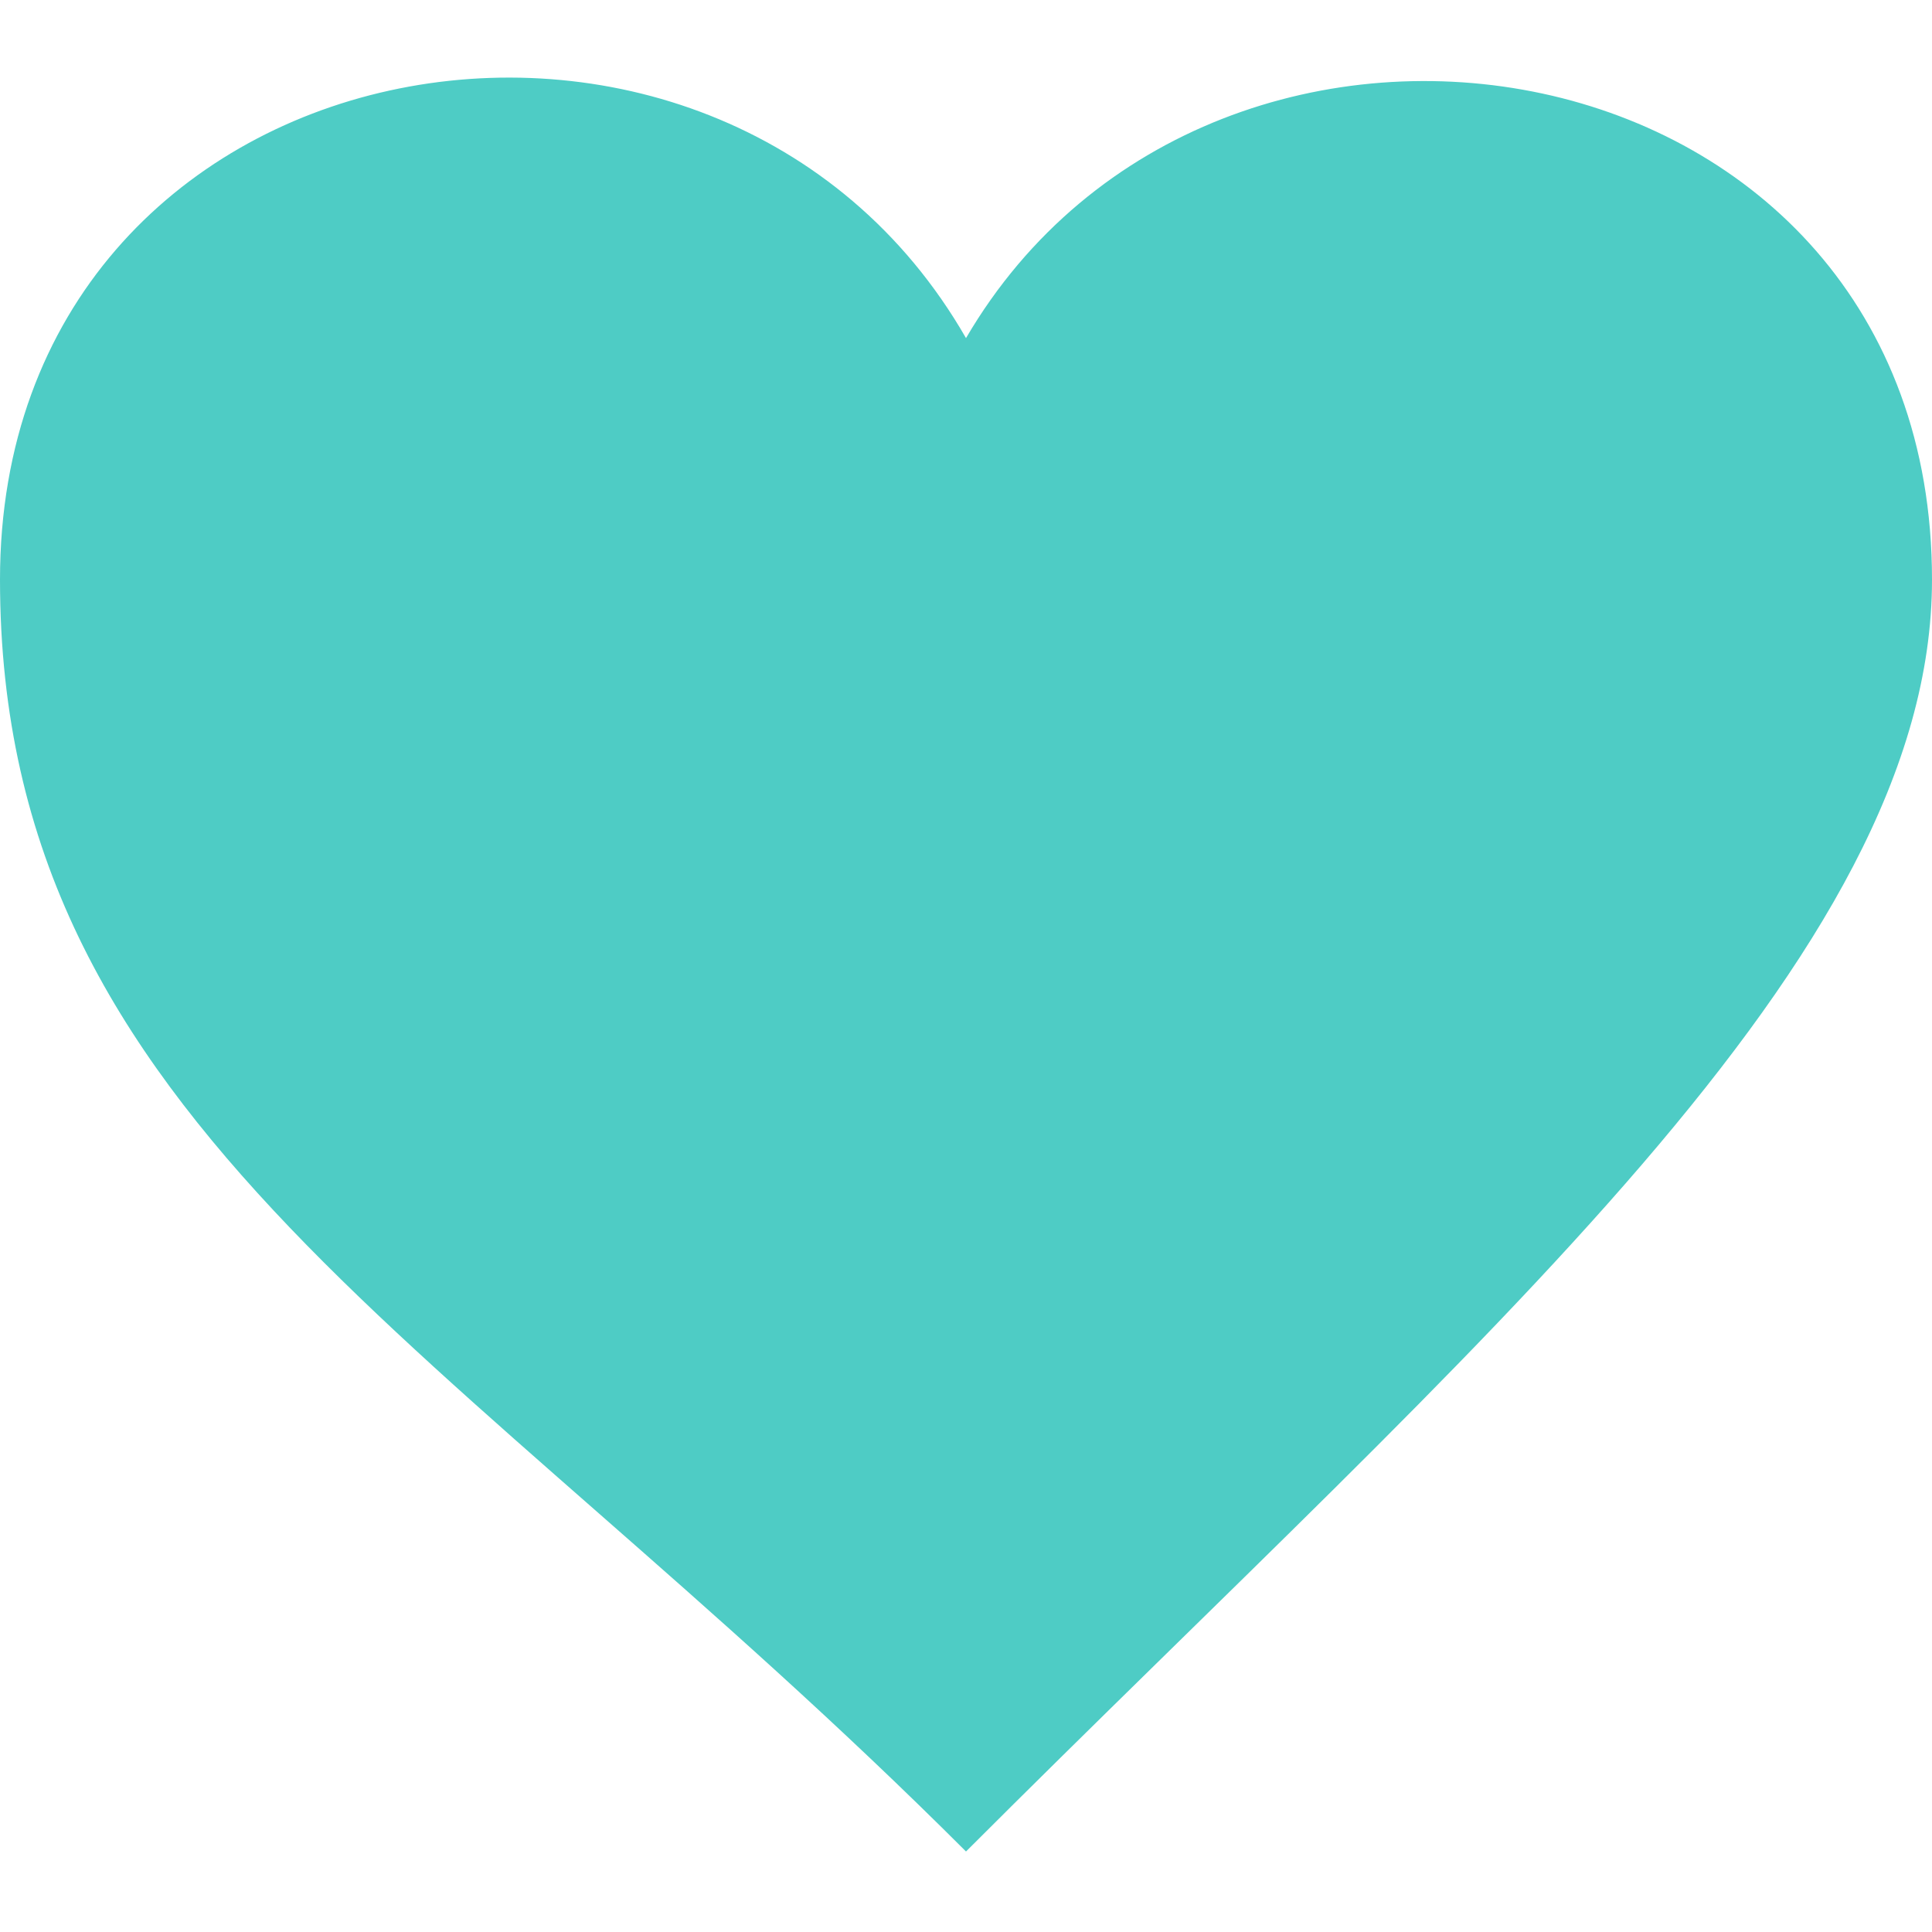 <?xml version="1.0" encoding="UTF-8"?>
<svg xmlns="http://www.w3.org/2000/svg" id="Layer_1" version="1.1" viewBox="0 0 24 24">
  <defs>
    <style>
      .st0 {
        fill: #22bfb7;
        isolation: isolate;
        opacity: .8;
      }
    </style>
  </defs>
  <path class="st0" d="M12,4.2C8.9-1.2,0,.4,0,7.2s5.6,9.4,12,15.8c6.4-6.4,12-11.1,12-15.8C24,.4,15.1-1.1,12,4.2Z"></path>
</svg>
